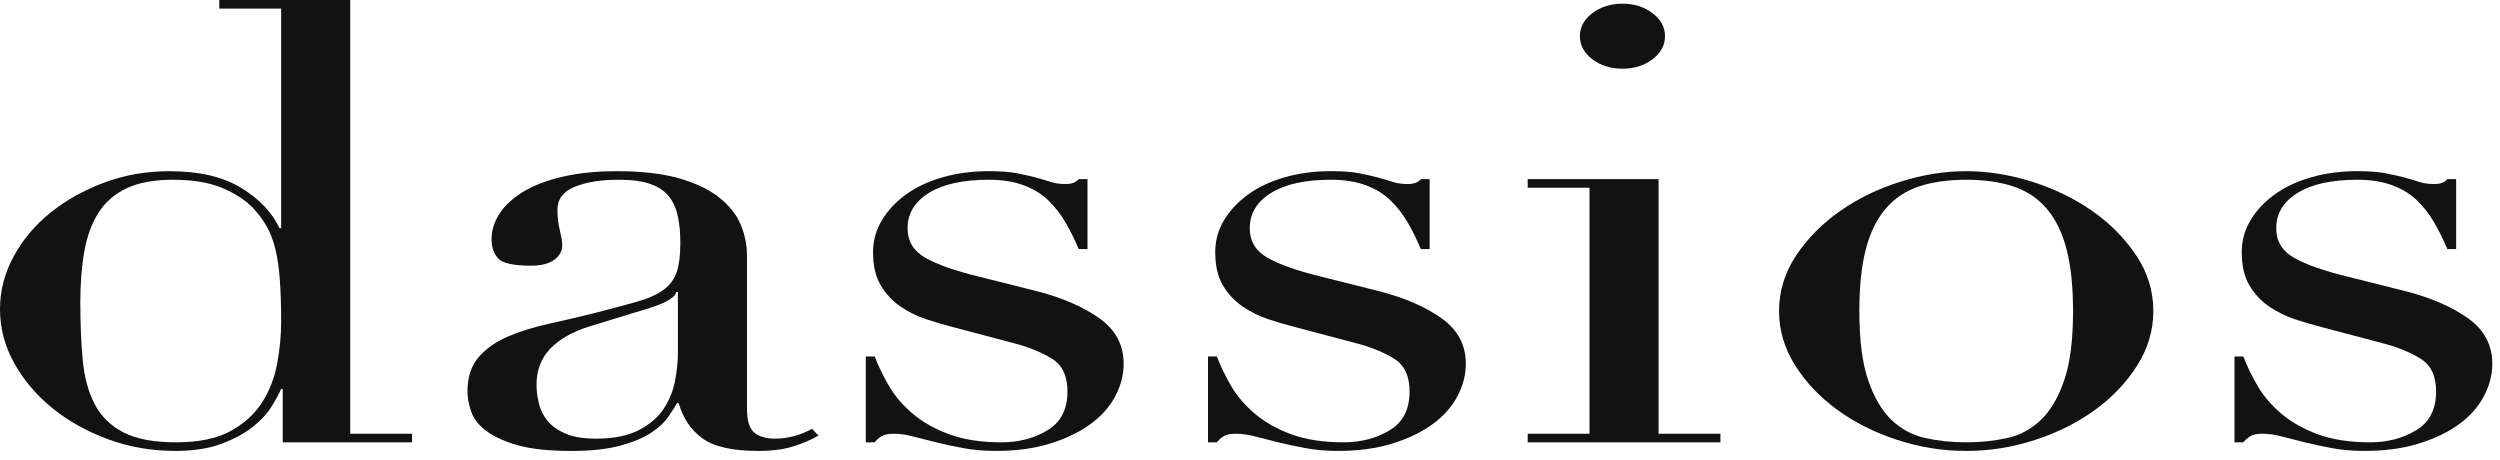 <svg xmlns="http://www.w3.org/2000/svg" fill="none" viewBox="0 0 239 44" height="44" width="239">
<path fill="#121212" d="M20.962 0H33.48V41.465H39.393V42.287H27.03V37.183H26.878C26.668 37.655 26.362 38.221 25.951 38.885C25.542 39.548 24.943 40.195 24.151 40.821C23.355 41.446 22.356 41.985 21.154 42.432C19.954 42.882 18.48 43.109 16.739 43.109C14.489 43.109 12.348 42.736 10.33 41.992C8.308 41.251 6.528 40.254 4.989 39.004C3.456 37.752 2.238 36.315 1.345 34.691C0.449 33.07 0 31.358 0 29.559C0 27.8 0.434 26.118 1.305 24.515C2.177 22.912 3.352 21.514 4.835 20.323C6.324 19.128 8.036 18.172 9.984 17.447C11.926 16.726 13.998 16.364 16.199 16.364C19.017 16.364 21.293 16.891 23.032 17.947C24.775 19.003 26.005 20.293 26.722 21.818H26.877V0.821H20.962V0H20.962ZM7.679 28.855C7.679 30.889 7.753 32.737 7.907 34.4C8.065 36.061 8.445 37.477 9.06 38.65C9.678 39.823 10.597 40.724 11.823 41.348C13.055 41.975 14.716 42.286 16.818 42.286C18.965 42.286 20.696 41.935 22.001 41.23C23.305 40.526 24.317 39.618 25.033 38.504C25.75 37.388 26.235 36.15 26.492 34.78C26.749 33.411 26.878 32.081 26.878 30.791C26.878 29.266 26.838 27.946 26.758 26.834C26.684 25.717 26.541 24.732 26.338 23.872C26.137 23.011 25.853 22.269 25.493 21.64C25.136 21.017 24.702 20.429 24.187 19.883C23.421 19.101 22.422 18.456 21.195 17.947C19.964 17.44 18.401 17.185 16.512 17.185C14.717 17.185 13.249 17.457 12.096 18.006C10.944 18.552 10.049 19.336 9.406 20.353C8.767 21.369 8.319 22.59 8.065 24.016C7.809 25.446 7.679 27.058 7.679 28.855L7.679 28.855Z"></path>
<path fill="#121212" d="M78.243 41.64C77.579 42.032 76.784 42.374 75.864 42.668C74.945 42.96 73.817 43.109 72.486 43.109C70.028 43.109 68.248 42.708 67.151 41.907C66.048 41.104 65.29 39.98 64.885 38.533H64.733C64.524 38.885 64.243 39.324 63.887 39.853C63.526 40.382 62.978 40.891 62.236 41.379C61.494 41.867 60.509 42.277 59.279 42.609C58.052 42.941 56.489 43.11 54.596 43.11C52.445 43.11 50.727 42.923 49.453 42.552C48.171 42.182 47.172 41.721 46.456 41.172C45.739 40.626 45.263 40.008 45.037 39.324C44.806 38.643 44.691 38.005 44.691 37.418C44.691 36.051 45.047 34.955 45.764 34.135C46.481 33.314 47.415 32.66 48.568 32.168C49.72 31.682 51.001 31.282 52.407 30.966C53.816 30.654 55.235 30.321 56.669 29.97C58.36 29.539 59.754 29.169 60.853 28.855C61.954 28.543 62.81 28.16 63.428 27.71C64.043 27.263 64.463 26.694 64.695 26.011C64.921 25.327 65.041 24.396 65.041 23.225C65.041 22.286 64.962 21.445 64.809 20.703C64.655 19.961 64.374 19.324 63.963 18.798C63.552 18.268 62.964 17.87 62.197 17.596C61.431 17.32 60.408 17.185 59.126 17.185C57.434 17.185 56.041 17.41 54.944 17.859C53.84 18.308 53.291 19.042 53.291 20.059C53.291 20.723 53.364 21.379 53.523 22.024C53.677 22.671 53.751 23.146 53.751 23.462C53.751 24.008 53.494 24.467 52.984 24.839C52.471 25.212 51.729 25.398 50.759 25.398C49.068 25.398 48.021 25.163 47.609 24.693C47.199 24.223 46.995 23.618 46.995 22.876C46.995 22.015 47.249 21.195 47.762 20.412C48.272 19.629 49.028 18.936 50.027 18.328C51.025 17.722 52.277 17.243 53.791 16.892C55.299 16.541 57.024 16.365 58.973 16.365C61.326 16.365 63.3 16.59 64.887 17.037C66.469 17.488 67.751 18.092 68.725 18.857C69.692 19.619 70.385 20.479 70.796 21.436C71.207 22.395 71.41 23.4 71.41 24.458V39.059C71.41 40.194 71.643 40.959 72.103 41.348C72.561 41.738 73.229 41.935 74.1 41.935C74.663 41.935 75.252 41.857 75.865 41.701C76.48 41.545 77.067 41.309 77.63 40.995L78.244 41.64H78.243ZM64.807 27.916H64.653C64.548 28.426 63.703 28.935 62.121 29.442L56.36 31.202C54.722 31.712 53.467 32.424 52.596 33.344C51.726 34.261 51.291 35.406 51.291 36.773C51.291 37.359 51.369 37.967 51.523 38.593C51.677 39.217 51.959 39.775 52.37 40.263C52.775 40.754 53.353 41.152 54.095 41.464C54.836 41.779 55.795 41.935 56.972 41.935C58.663 41.935 60.034 41.661 61.082 41.114C62.13 40.565 62.928 39.88 63.46 39.059C64.001 38.238 64.356 37.351 64.538 36.391C64.717 35.436 64.806 34.565 64.806 33.783V27.915L64.807 27.916Z"></path>
<path fill="#121212" d="M82.772 34.075H83.618C83.975 35.014 84.441 35.961 85.003 36.922C85.562 37.878 86.319 38.757 87.268 39.56C88.211 40.36 89.379 41.017 90.758 41.526C92.143 42.032 93.805 42.286 95.749 42.286C97.391 42.286 98.85 41.906 100.126 41.142C101.405 40.382 102.048 39.139 102.048 37.418C102.048 35.933 101.55 34.889 100.55 34.28C99.551 33.674 98.385 33.195 97.053 32.843L91.066 31.261C90.299 31.065 89.468 30.821 88.572 30.526C87.672 30.232 86.841 29.821 86.074 29.296C85.308 28.767 84.68 28.094 84.195 27.273C83.706 26.449 83.462 25.397 83.462 24.106C83.462 23.01 83.746 21.992 84.309 21.053C84.872 20.117 85.638 19.297 86.614 18.592C87.582 17.887 88.75 17.34 90.104 16.949C91.46 16.559 92.932 16.363 94.52 16.363C95.649 16.363 96.554 16.43 97.246 16.568C97.939 16.704 98.535 16.84 99.051 16.978C99.559 17.116 100.025 17.25 100.435 17.389C100.84 17.525 101.329 17.594 101.894 17.594C102.452 17.594 102.862 17.438 103.12 17.125H103.966V23.81H103.12C102.764 22.951 102.354 22.119 101.894 21.319C101.429 20.516 100.88 19.803 100.241 19.177C99.599 18.552 98.808 18.062 97.858 17.711C96.913 17.36 95.8 17.184 94.52 17.184C92.063 17.184 90.153 17.605 88.799 18.445C87.444 19.285 86.766 20.41 86.766 21.817C86.766 23.069 87.341 24.016 88.493 24.662C89.644 25.305 91.346 25.903 93.6 26.449L99.204 27.858C101.611 28.484 103.58 29.345 105.119 30.438C106.651 31.533 107.422 32.982 107.422 34.779C107.422 35.834 107.15 36.872 106.617 37.887C106.076 38.904 105.281 39.795 104.231 40.556C103.184 41.321 101.903 41.935 100.395 42.403C98.881 42.873 97.156 43.108 95.213 43.108C94.084 43.108 93.046 43.02 92.103 42.843C91.152 42.668 90.282 42.48 89.491 42.286C88.694 42.091 87.968 41.906 87.299 41.729C86.637 41.553 86.023 41.465 85.46 41.465C84.897 41.465 84.487 41.553 84.228 41.729C83.972 41.906 83.77 42.091 83.616 42.286H82.769V34.074L82.772 34.075Z"></path>
<path fill="#121212" d="M115.484 34.075H116.33C116.686 35.014 117.146 35.961 117.709 36.922C118.274 37.878 119.026 38.757 119.975 39.56C120.924 40.36 122.086 41.017 123.471 41.526C124.852 42.032 126.513 42.286 128.462 42.286C130.098 42.286 131.557 41.906 132.838 41.142C134.119 40.382 134.757 39.139 134.757 37.418C134.757 35.933 134.257 34.889 133.259 34.28C132.264 33.674 131.099 33.195 129.766 32.843L123.779 31.261C123.006 31.065 122.176 30.821 121.281 30.526C120.385 30.232 119.554 29.821 118.784 29.296C118.018 28.767 117.388 28.094 116.905 27.273C116.42 26.449 116.176 25.397 116.176 24.106C116.176 23.01 116.454 21.992 117.017 21.053C117.582 20.117 118.349 19.297 119.321 18.592C120.295 17.887 121.458 17.34 122.817 16.949C124.173 16.559 125.642 16.363 127.229 16.363C128.356 16.363 129.267 16.43 129.96 16.568C130.646 16.704 131.249 16.84 131.765 16.978C132.272 17.116 132.732 17.25 133.144 17.389C133.554 17.525 134.04 17.594 134.603 17.594C135.166 17.594 135.576 17.438 135.833 17.125H136.674V23.81H135.833C135.474 22.951 135.063 22.119 134.603 21.319C134.142 20.516 133.595 19.803 132.952 19.177C132.313 18.552 131.517 18.062 130.573 17.711C129.624 17.36 128.511 17.184 127.229 17.184C124.777 17.184 122.868 17.605 121.514 18.445C120.154 19.285 119.477 20.41 119.477 21.817C119.477 23.069 120.055 24.016 121.208 24.662C122.354 25.305 124.061 25.903 126.31 26.449L131.918 27.858C134.322 28.484 136.295 29.345 137.827 30.438C139.366 31.533 140.133 32.982 140.133 34.779C140.133 35.834 139.864 36.872 139.327 37.887C138.786 38.904 137.997 39.795 136.947 40.556C135.895 41.321 134.619 41.935 133.106 42.403C131.597 42.873 129.872 43.108 127.922 43.108C126.796 43.108 125.761 43.02 124.812 42.843C123.867 42.668 122.997 42.48 122.201 42.286C121.41 42.091 120.677 41.906 120.015 41.729C119.348 41.553 118.735 41.465 118.17 41.465C117.605 41.465 117.196 41.553 116.943 41.729C116.687 41.906 116.486 42.091 116.331 42.286H115.485V34.074L115.484 34.075Z"></path>
<path fill="#121212" d="M146.046 41.465H151.956V17.947H146.046V17.126H158.558V41.466H164.473V42.288H146.046V41.465ZM151.037 3.46C151.037 2.599 151.432 1.867 152.223 1.261C153.018 0.656 153.979 0.352 155.105 0.352C156.231 0.352 157.188 0.655 157.985 1.261C158.775 1.867 159.175 2.599 159.175 3.46C159.175 4.321 158.776 5.055 157.985 5.661C157.188 6.266 156.229 6.568 155.105 6.568C153.982 6.568 153.018 6.266 152.223 5.661C151.432 5.055 151.037 4.32 151.037 3.46Z"></path>
<path fill="#121212" d="M170.077 29.736C170.077 27.821 170.63 26.041 171.727 24.397C172.83 22.755 174.234 21.339 175.952 20.147C177.667 18.953 179.585 18.025 181.711 17.361C183.834 16.695 185.92 16.364 187.969 16.364C190.018 16.364 192.102 16.695 194.229 17.361C196.349 18.025 198.268 18.953 199.986 20.147C201.702 21.339 203.111 22.756 204.209 24.397C205.311 26.041 205.859 27.821 205.859 29.736C205.859 31.573 205.349 33.304 204.325 34.927C203.302 36.548 201.957 37.966 200.295 39.179C198.63 40.389 196.722 41.348 194.574 42.051C192.423 42.756 190.223 43.109 187.969 43.109C185.715 43.109 183.518 42.756 181.365 42.051C179.216 41.349 177.306 40.389 175.644 39.179C173.982 37.966 172.638 36.548 171.613 34.927C170.59 33.304 170.077 31.573 170.077 29.736ZM177.754 29.736C177.754 32.513 178.038 34.721 178.601 36.363C179.166 38.004 179.908 39.265 180.826 40.145C181.751 41.027 182.825 41.604 184.05 41.876C185.282 42.15 186.587 42.286 187.968 42.286C189.349 42.286 190.657 42.15 191.884 41.876C193.114 41.604 194.188 41.026 195.108 40.145C196.032 39.265 196.773 38.004 197.336 36.363C197.902 34.721 198.183 32.513 198.183 29.736C198.183 27.389 197.976 25.425 197.565 23.842C197.153 22.256 196.532 20.968 195.685 19.97C194.84 18.973 193.776 18.26 192.497 17.831C191.22 17.4 189.708 17.185 187.968 17.185C186.228 17.185 184.718 17.4 183.437 17.831C182.155 18.261 181.098 18.973 180.254 19.97C179.407 20.968 178.779 22.256 178.369 23.842C177.958 25.425 177.754 27.389 177.754 29.736Z"></path>
<path fill="#121212" d="M213.619 34.075H214.463C214.82 35.014 215.279 35.961 215.845 36.922C216.408 37.878 217.159 38.757 218.108 39.56C219.059 40.36 220.221 41.017 221.606 41.526C222.985 42.032 224.647 42.286 226.596 42.286C228.232 42.286 229.691 41.906 230.972 41.142C232.251 40.382 232.891 39.139 232.891 37.418C232.891 35.933 232.39 34.889 231.392 34.28C230.399 33.674 229.231 33.195 227.899 32.843L221.912 31.261C221.139 31.065 220.31 30.821 219.414 30.526C218.518 30.232 217.689 29.821 216.917 29.296C216.149 28.767 215.522 28.094 215.037 27.273C214.552 26.449 214.31 25.397 214.31 24.106C214.31 23.01 214.586 21.992 215.15 21.053C215.713 20.117 216.479 19.297 217.454 18.592C218.43 17.887 219.59 17.34 220.953 16.949C222.305 16.559 223.775 16.363 225.362 16.363C226.491 16.363 227.399 16.43 228.091 16.568C228.779 16.704 229.381 16.84 229.897 16.978C230.407 17.116 230.865 17.25 231.277 17.389C231.686 17.525 232.172 17.594 232.735 17.594C233.298 17.594 233.711 17.438 233.968 17.125H234.808V23.81H233.968C233.606 22.951 233.195 22.119 232.735 21.319C232.276 20.516 231.727 19.803 231.084 19.177C230.447 18.552 229.65 18.062 228.705 17.711C227.756 17.36 226.643 17.184 225.362 17.184C222.91 17.184 221.001 17.605 219.646 18.445C218.285 19.285 217.608 20.41 217.608 21.817C217.608 23.069 218.187 24.016 219.339 24.662C220.485 25.305 222.191 25.903 224.442 26.449L230.051 27.858C232.454 28.484 234.426 29.345 235.959 30.438C237.497 31.533 238.264 32.982 238.264 34.779C238.264 35.834 237.998 36.872 237.457 37.887C236.919 38.904 236.128 39.795 235.08 40.556C234.026 41.321 232.75 41.935 231.238 42.403C229.728 42.873 228.003 43.108 226.055 43.108C224.927 43.108 223.893 43.02 222.944 42.843C221.999 42.668 221.129 42.48 220.332 42.286C219.54 42.091 218.81 41.906 218.147 41.729C217.479 41.553 216.866 41.465 216.303 41.465C215.74 41.465 215.327 41.553 215.076 41.729C214.819 41.906 214.616 42.091 214.462 42.286H213.617V34.074L213.619 34.075Z"></path>
</svg>

